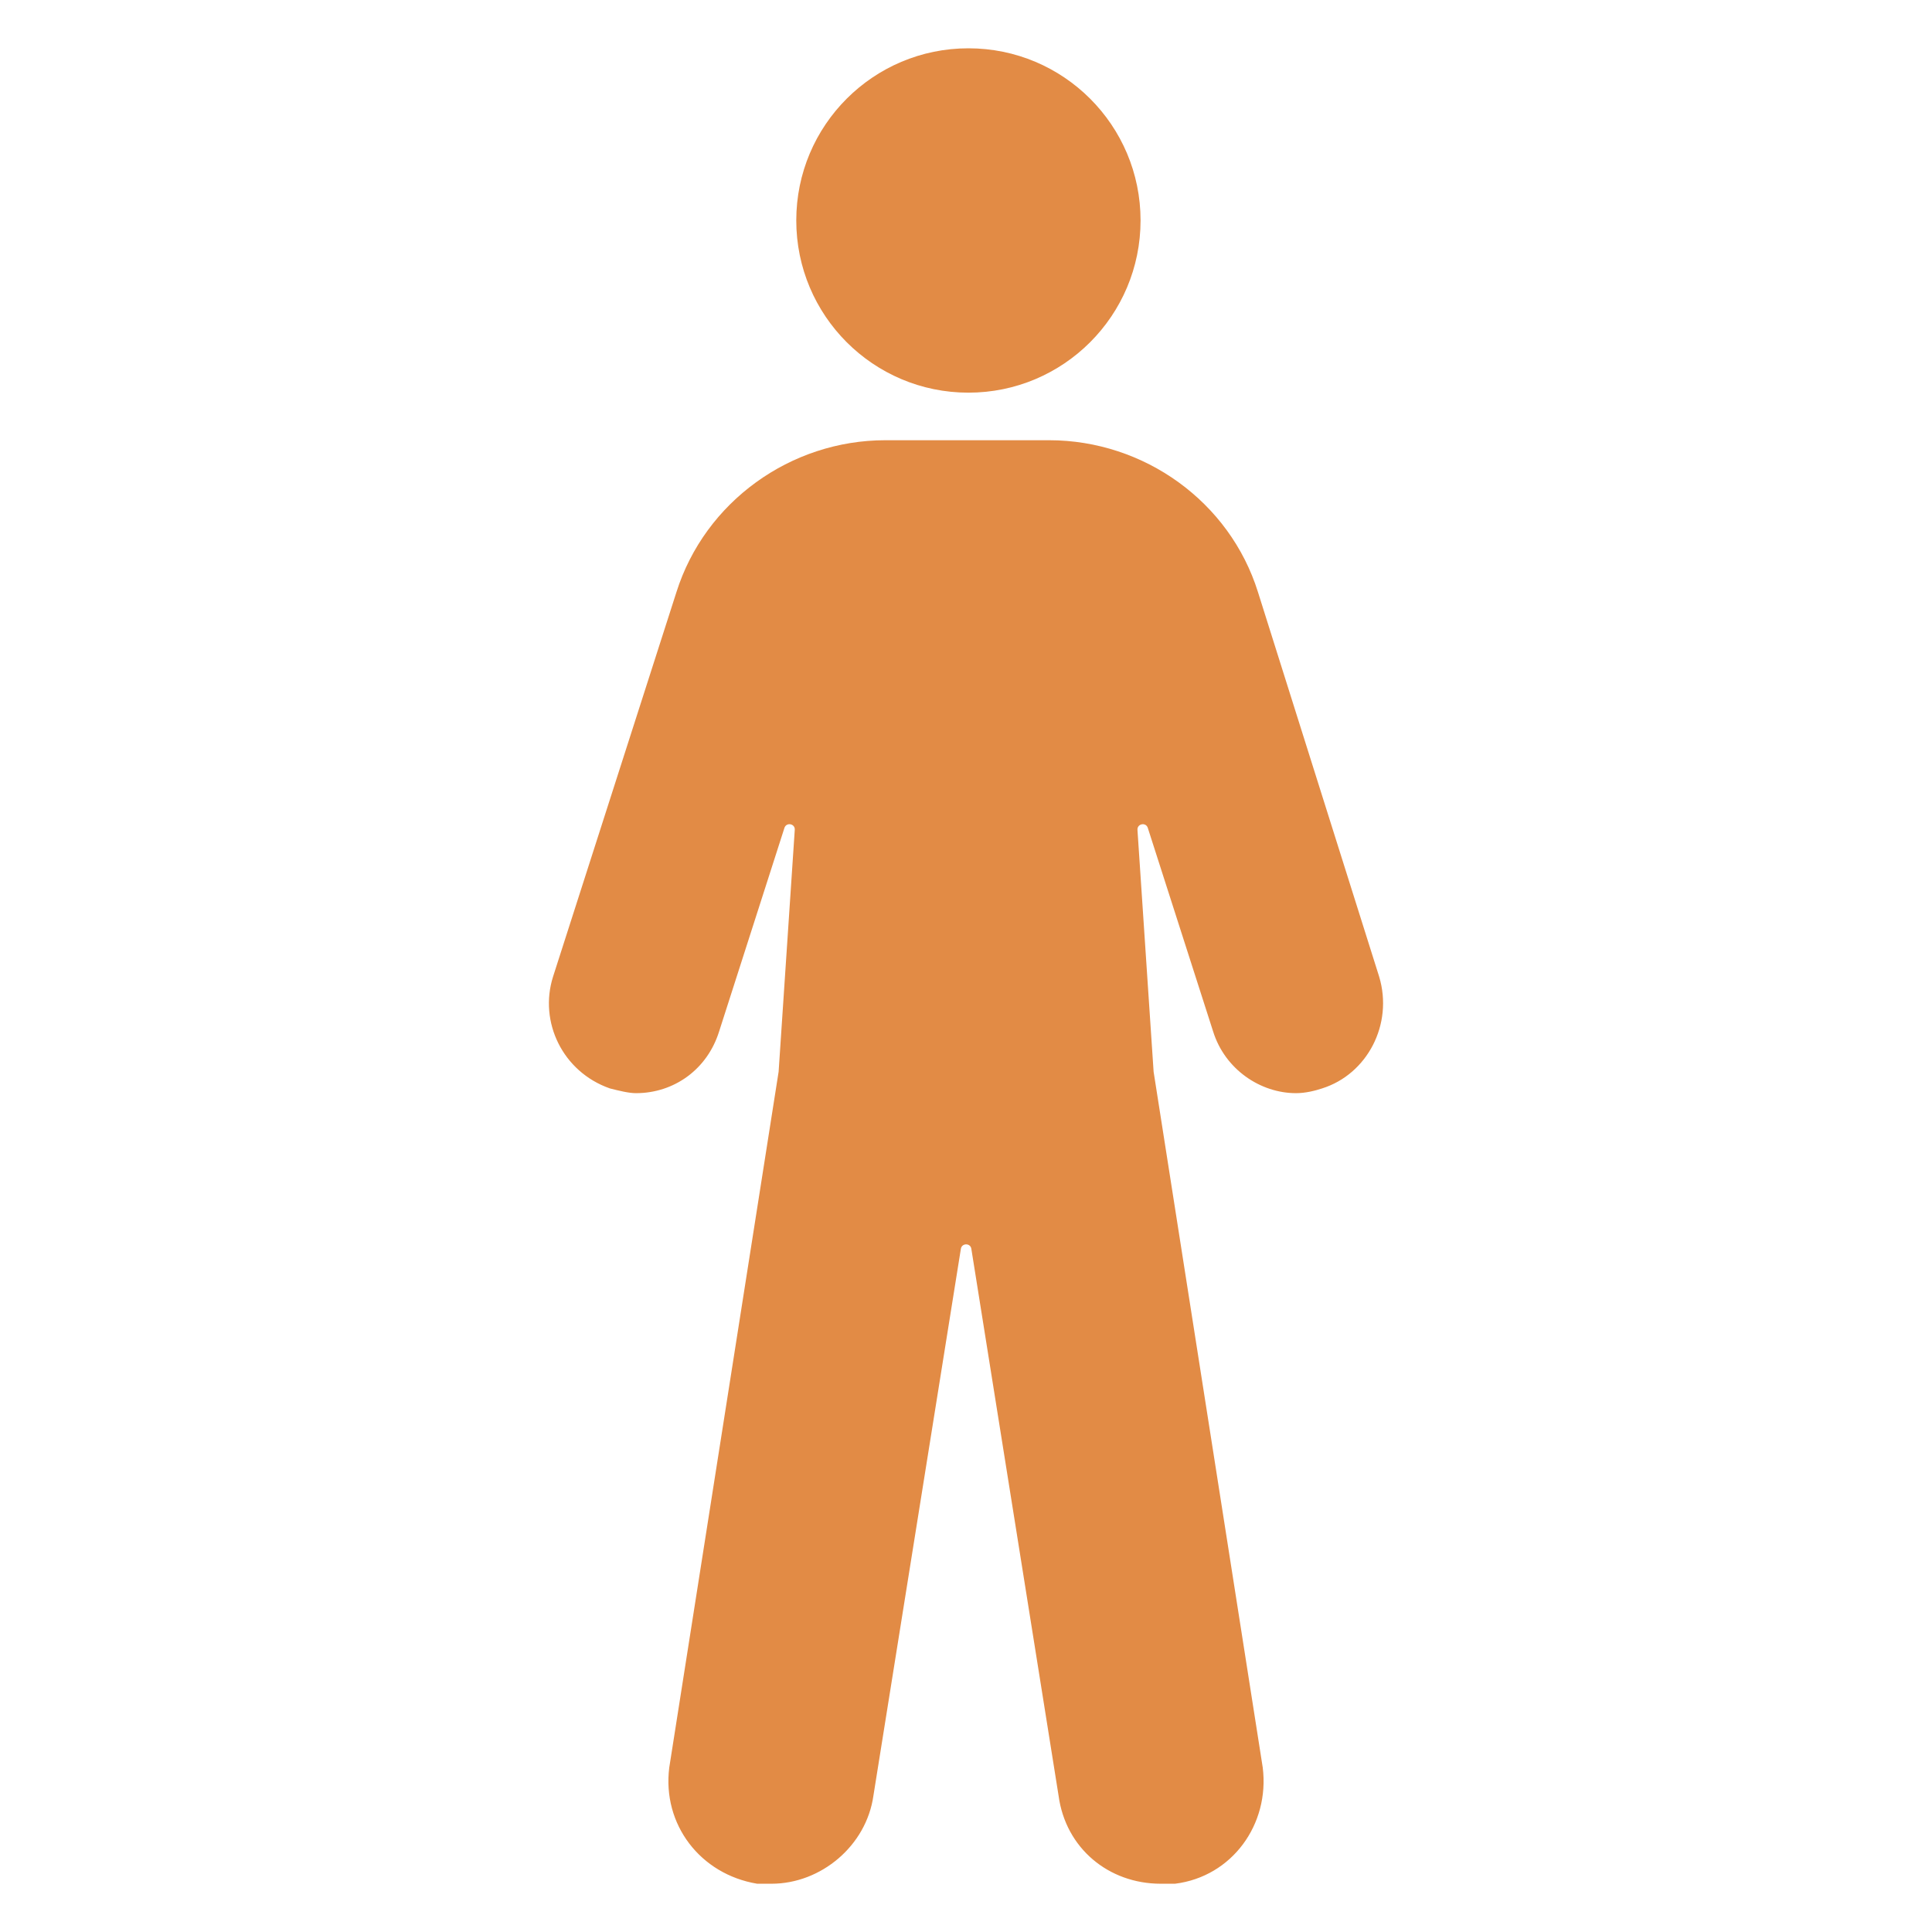 <?xml version="1.0" encoding="UTF-8"?>
<svg width="100pt" height="100pt" version="1.1" viewBox="0 0 100 100" xmlns="http://www.w3.org/2000/svg">
 <path d="m59.035 11.41c0 4.922-3.988 8.914-8.91 8.914s-8.91-3.992-8.91-8.914 3.988-8.91 8.91-8.91 8.91 3.988 8.91 8.91" fill="#e28b45"/>
 <path d="m68.434 56.336c-0.367 0.121-0.859 0.246-1.352 0.246-1.844 0-3.68-1.23-4.293-3.199l-3.379-10.531c-0.098-0.309-0.555-0.219-0.535 0.102l0.836 12.52 5.648 36.012c0.367 2.941-1.586 5.648-4.539 6.016h-0.738c-2.707 0-4.922-1.844-5.289-4.551l-4.516-28.309c-0.043-0.312-0.496-0.312-0.543 0l-4.527 28.309c-0.367 2.582-2.707 4.551-5.277 4.551h-0.738c-2.953-0.492-4.922-3.074-4.551-6.016l5.66-36.012 0.836-12.52c0.023-0.324-0.434-0.41-0.535-0.102l-3.379 10.531c-0.613 1.969-2.336 3.199-4.305 3.199-0.371 0-0.859-0.121-1.352-0.246-2.449-0.859-3.68-3.445-2.941-5.781l6.387-19.906c1.477-4.676 5.906-7.863 10.812-7.863h8.477c4.922 0 9.352 3.188 10.812 7.863l6.273 19.906c0.738 2.457-0.613 5.043-2.953 5.781z" fill="#e28b45"/>
</svg>
